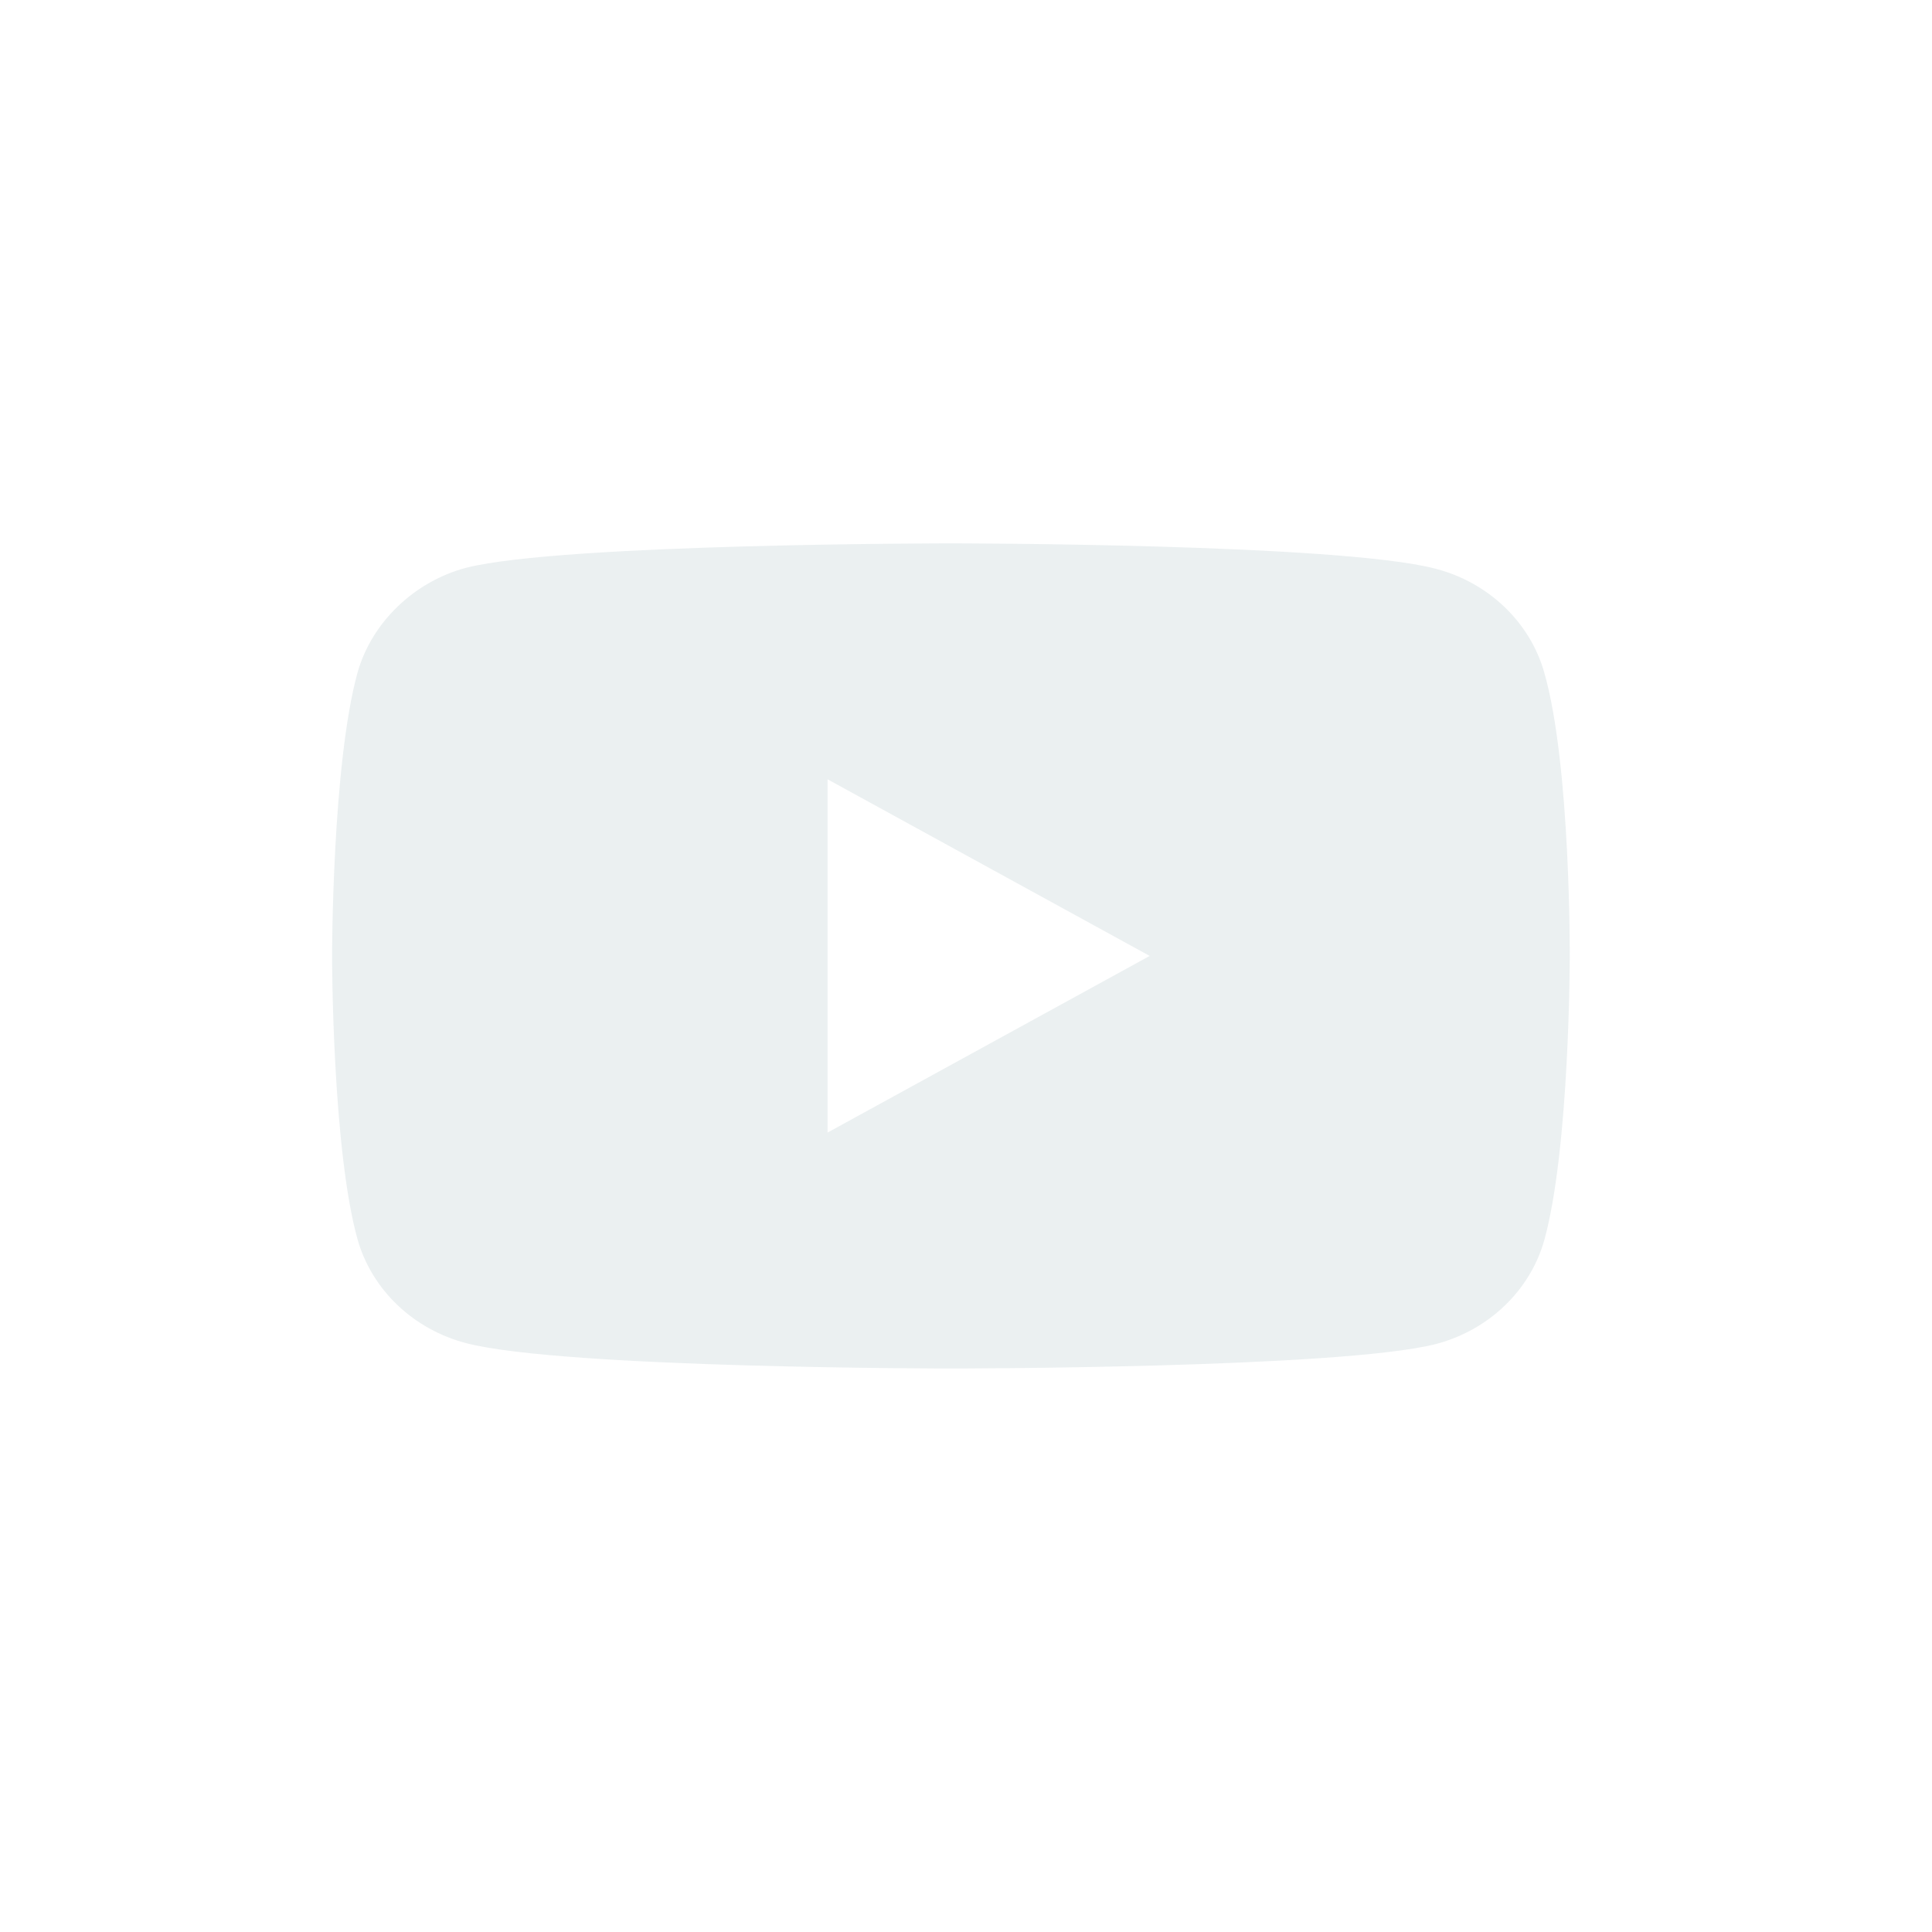 <svg width="84" height="84" viewBox="0 0 84 84" fill="none" xmlns="http://www.w3.org/2000/svg">
<path d="M41.343 23.625C41.343 23.625 24.5 23.625 20.289 24.68C18.029 25.271 16.166 27.044 15.546 29.239C14.438 33.248 14.438 41.562 14.438 41.562C14.438 41.562 14.438 49.919 15.546 53.886C16.166 56.081 17.984 57.812 20.289 58.403C24.545 59.5 41.343 59.5 41.343 59.5C41.343 59.5 58.187 59.5 62.398 58.445C64.703 57.854 66.521 56.123 67.141 53.928C68.25 49.919 68.25 41.605 68.25 41.605C68.25 41.605 68.294 33.248 67.141 29.239C66.521 27.044 64.703 25.313 62.398 24.722C58.187 23.625 41.343 23.625 41.343 23.625ZM35.98 33.882L49.987 41.562L35.98 49.243V33.882Z" fill="#E2E9EB" fill-opacity="0.68"/>
</svg>
